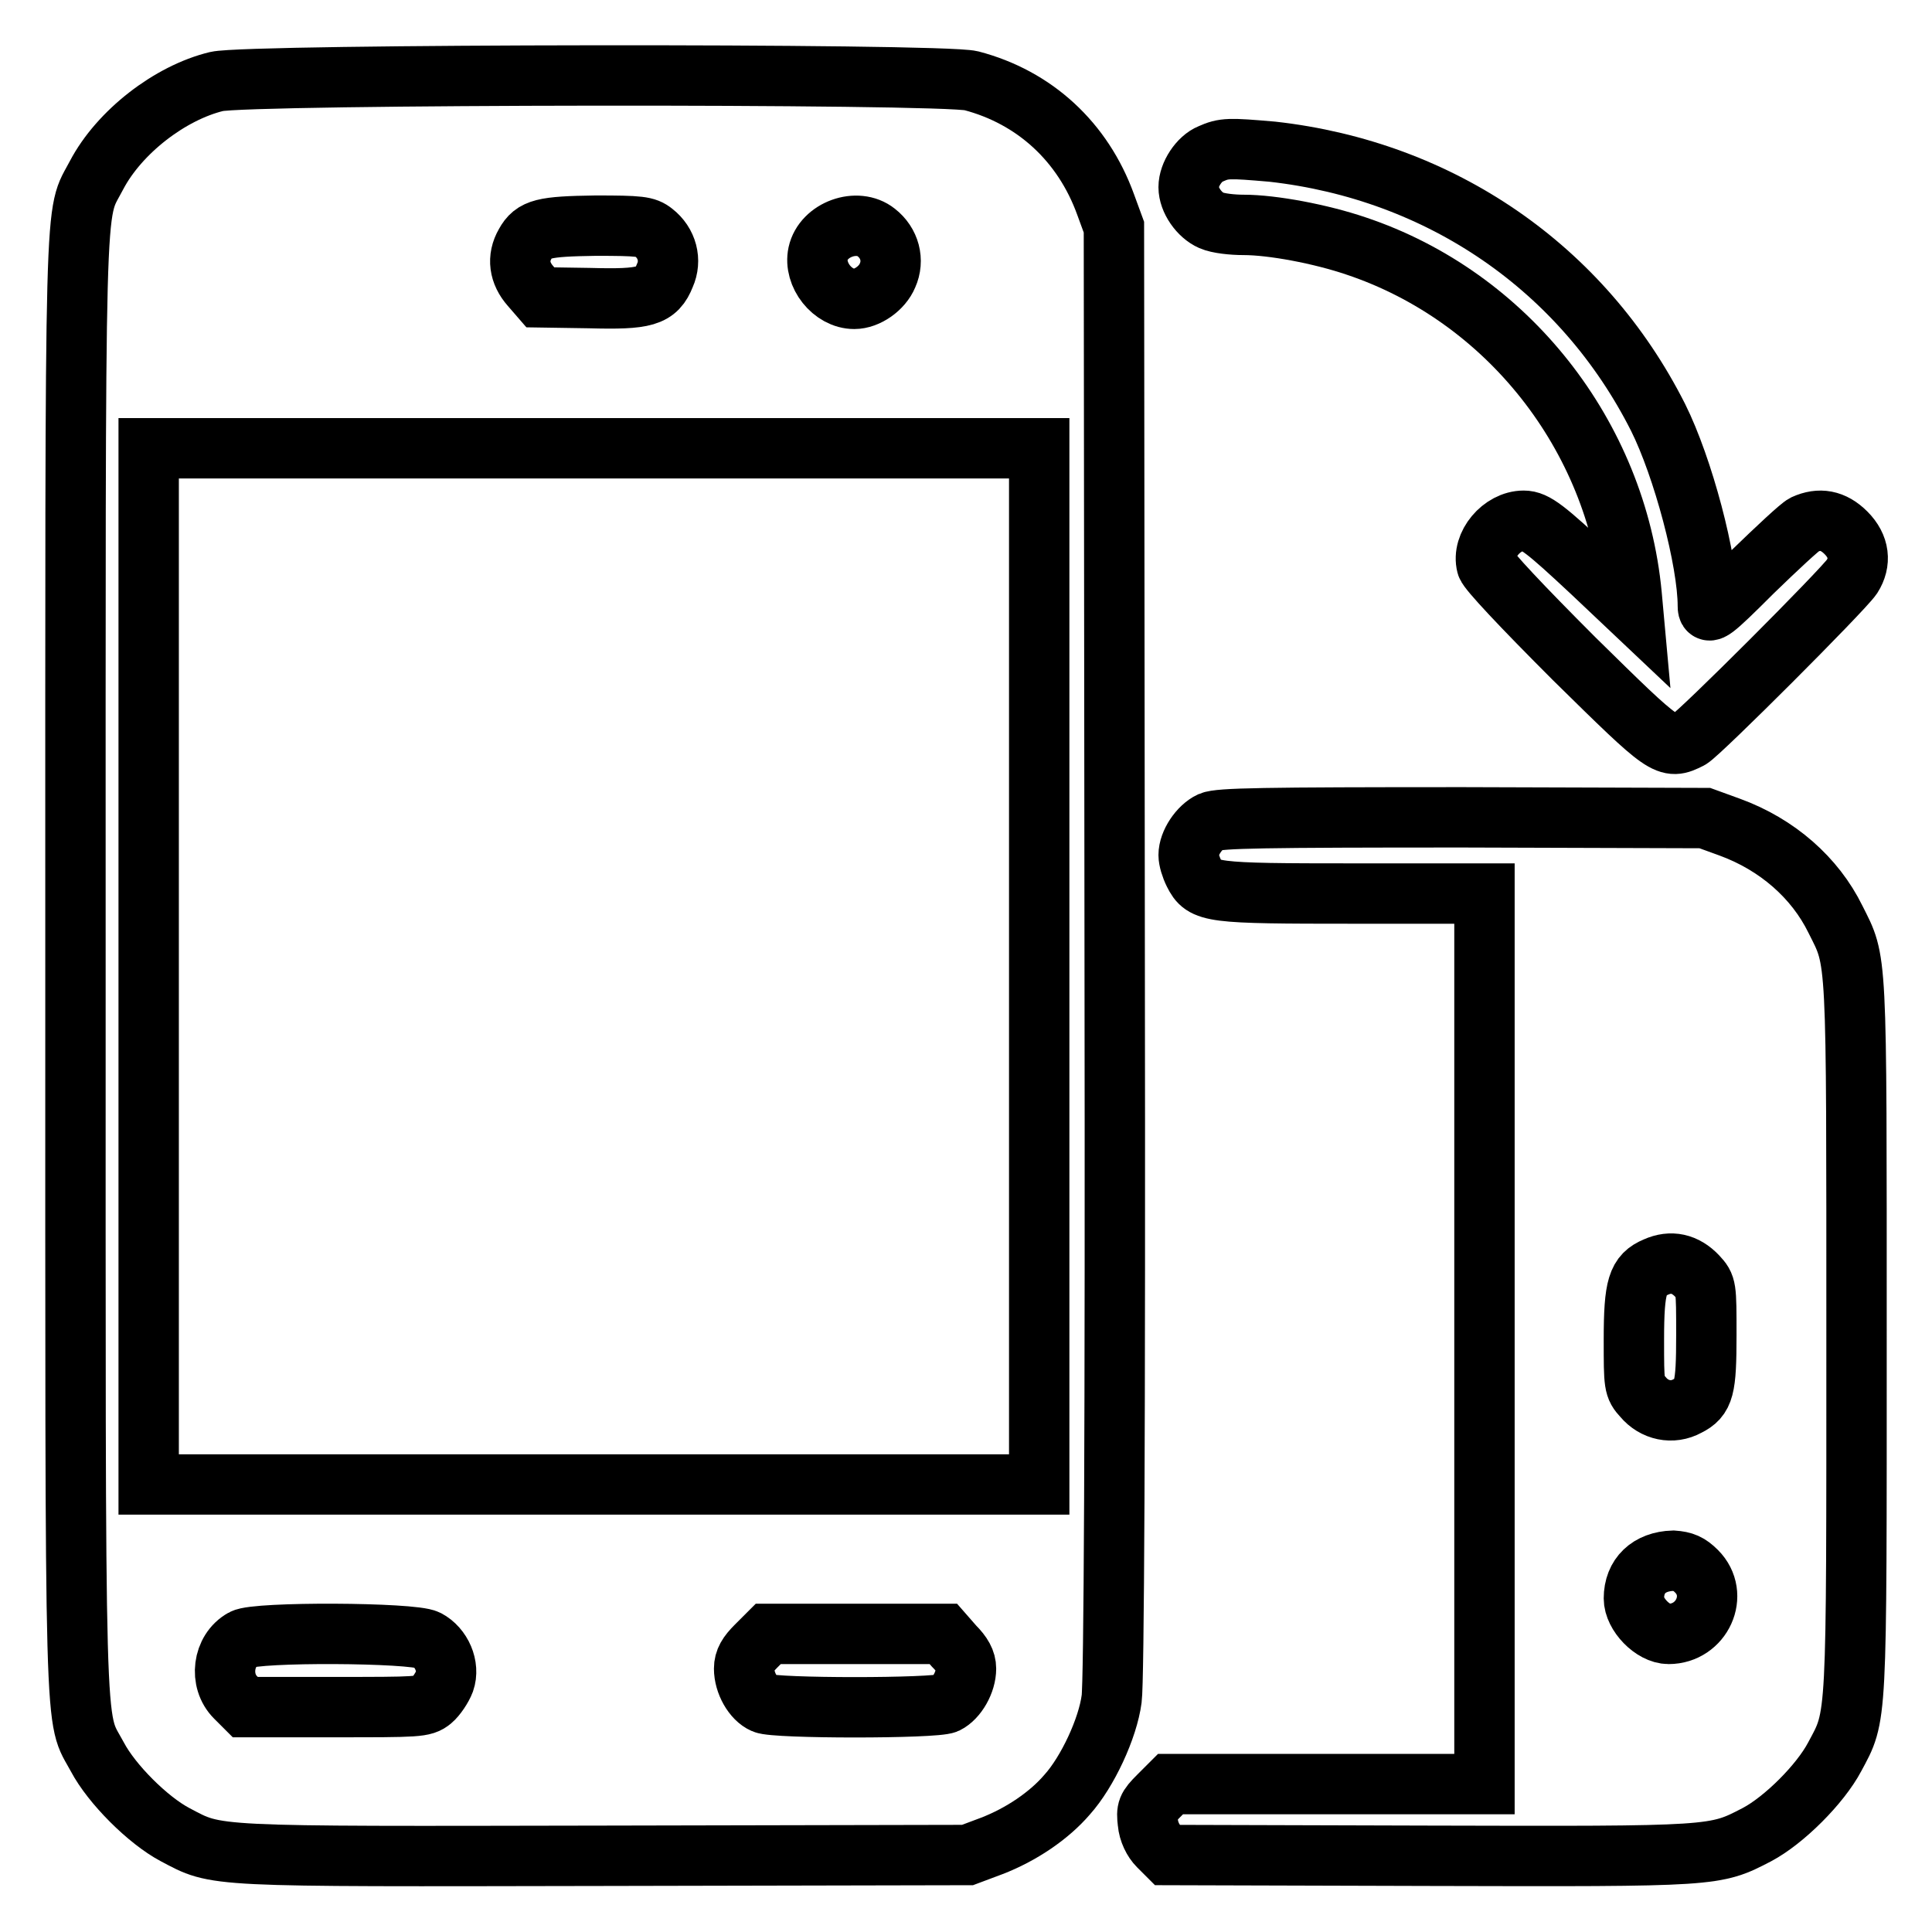 <?xml version="1.0" encoding="utf-8"?>
<!-- Svg Vector Icons : http://www.onlinewebfonts.com/icon -->
<!DOCTYPE svg PUBLIC "-//W3C//DTD SVG 1.1//EN" "http://www.w3.org/Graphics/SVG/1.1/DTD/svg11.dtd">
<svg version="1.1" xmlns="http://www.w3.org/2000/svg" xmlns:xlink="http://www.w3.org/1999/xlink" x="0px" y="0px" viewBox="0 0 256 256" enable-background="new 0 0 256 256" xml:space="preserve">
<g><g><g><path stroke-width="8" fill-opacity="0" stroke="#000000"  d="M28.7,10.8c-6.2,1.5-12.9,6.7-15.9,12.4C9.8,29,10,22.1,10,128c0,105.9-0.2,99,2.9,104.8c1.9,3.6,6.7,8.4,10.3,10.3c5.7,3,3.9,2.9,57,2.8l48-0.1l3.2-1.2c3.9-1.5,7.6-4,10-6.8c2.7-3,5.4-8.8,5.9-12.7c0.3-2.2,0.5-34.7,0.4-99.1l-0.1-95.9l-1.1-3c-3-8.3-9.4-14.2-17.8-16.4C124.7,9.7,32.9,9.8,28.7,10.8z M86.6,30.8c1.8,1.4,2.4,3.7,1.5,5.7c-1.1,2.8-2.6,3.2-10,3l-6.5-0.1l-1.3-1.5c-1.5-1.7-1.8-3.7-0.7-5.6c1.1-2,2.4-2.3,9.3-2.4C84.8,29.9,85.6,30,86.6,30.8z M116.1,30.8c1.8,1.4,2.4,3.7,1.5,5.7c-0.7,1.7-2.7,3.1-4.4,3.1c-2.9,0-5.4-3.2-4.8-6C109.1,30.4,113.6,28.8,116.1,30.8z M137.7,128v68.7h-59h-59V128V59.4h59h59V128z M56.6,217.3c1.9,1,3,3.5,2.3,5.5c-0.3,0.8-1.1,2-1.7,2.5c-1.1,0.9-1.8,0.9-12.9,0.9H32.5l-1.3-1.3c-2.2-2.2-1.7-6.2,1-7.7C33.9,216.2,54.7,216.3,56.6,217.3z M126.4,218.1c1.1,1.1,1.6,2,1.6,3c0,1.8-1.2,3.9-2.6,4.6c-1.5,0.7-22.8,0.7-24.2,0c-1.4-0.6-2.6-2.7-2.6-4.6c0-1.1,0.5-1.9,1.6-3l1.6-1.6h11.6h11.6L126.4,218.1z"/><path stroke-width="8" fill-opacity="0" stroke="#000000"  d="M160.4,20.4c-1.5,0.6-2.9,2.7-2.9,4.4c0,1.7,1.4,3.7,3,4.4c0.9,0.4,2.8,0.6,4.3,0.6c3.8,0,10.2,1.2,14.9,2.8c20,6.7,34.5,25.1,36.5,46.2l0.2,2.2l-5.5-5.2c-6.1-5.7-7.5-6.8-9-6.8c-2.9,0-5.6,3.2-4.9,5.9c0.2,0.7,4.5,5.3,11.6,12.4c12.2,12,12.3,12.1,15.3,10.6c1.3-0.7,20.2-19.6,21.5-21.5c1.2-1.9,1-4-0.8-5.8c-1.7-1.7-3.5-2-5.5-1.1c-0.6,0.3-3.6,3.1-6.9,6.3c-5.4,5.4-5.9,5.7-5.9,4.5c0-6-3.3-18.4-6.6-25c-10-19.8-28.8-32.7-51.1-35.2C162.8,19.6,162.2,19.6,160.4,20.4z"/><path stroke-width="8" fill-opacity="0" stroke="#000000"  d="M160.4,108.9c-1.5,0.7-2.9,2.8-2.9,4.4c0,0.6,0.3,1.6,0.7,2.4c1.3,2.6,2.1,2.7,21.2,2.7h17.3v59v59h-20.8h-20.8l-1.6,1.6c-1.5,1.5-1.6,1.8-1.4,3.5c0.1,1.2,0.7,2.4,1.4,3.1l1.2,1.2l34.6,0.1c38.2,0.1,37.9,0.1,43.5-2.8c3.6-1.9,8.4-6.7,10.3-10.3c3-5.6,2.9-3.9,2.9-55.7c0-51.6,0.1-49.5-2.8-55.3c-2.7-5.5-7.7-9.9-14-12.2l-3.3-1.2l-32-0.1C167.2,108.3,161.6,108.4,160.4,108.9z M224.9,169.1c1.2,1.3,1.2,1.4,1.2,7.8c0,7.1-0.3,8.3-2.5,9.4c-2,1.1-4.4,0.6-5.9-1.2c-1.2-1.3-1.2-1.6-1.2-7.6c0-7.1,0.5-8.6,2.9-9.6C221.4,167,223.3,167.4,224.9,169.1z M224.8,208.2c3.1,3.1,0.7,8.3-3.7,8.3c-2.1,0-4.6-2.6-4.6-4.7c0-3,2-4.9,5.2-5C223.1,206.9,223.8,207.2,224.8,208.2z"/></g></g></g>
</svg>